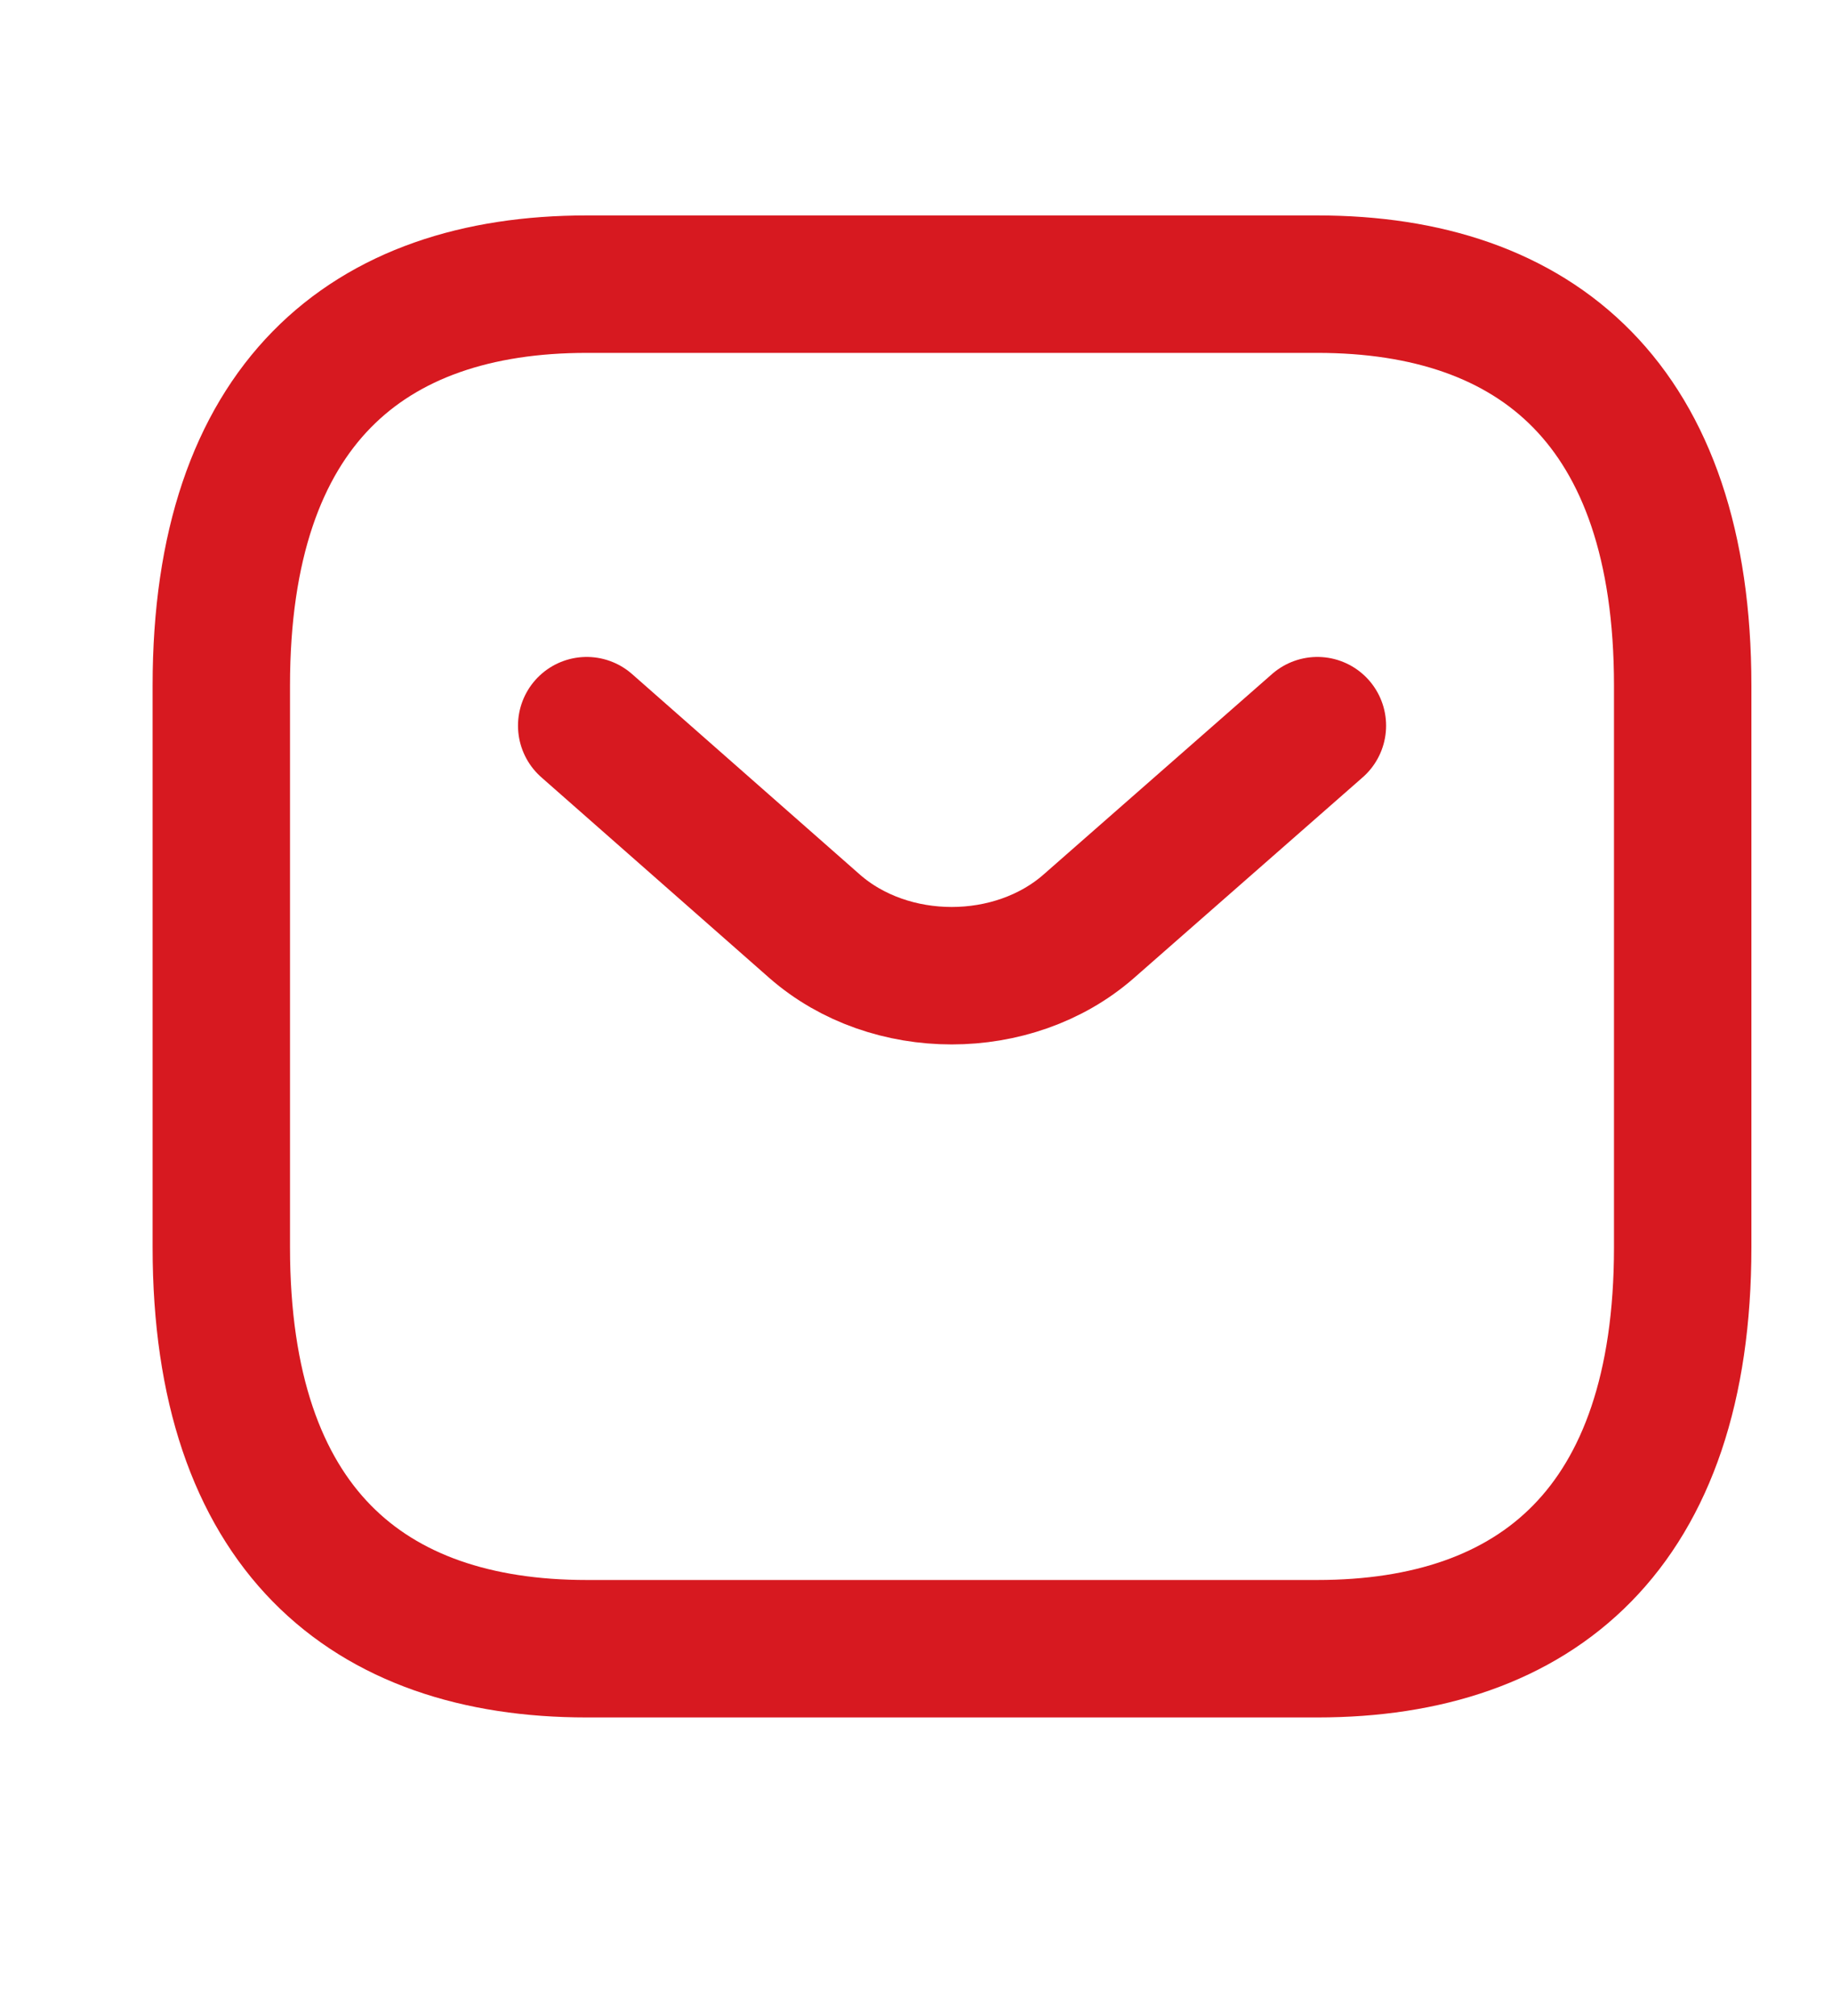 <svg xmlns="http://www.w3.org/2000/svg" width="20" height="22" viewBox="0 0 20 22" fill="none"><path d="M14.382 17.992H6.404C4.011 17.992 2.416 16.678 2.416 13.612V7.481C2.416 4.415 4.011 3.101 6.404 3.101H14.382C16.775 3.101 18.37 4.415 18.37 7.481V13.612C18.37 16.678 16.775 17.992 14.382 17.992Z" stroke="#D71920" stroke-width="1.5" stroke-miterlimit="10" stroke-linecap="round" stroke-linejoin="round"></path><path d="M14.382 7.919L11.885 10.109C11.064 10.827 9.715 10.827 8.894 10.109L6.405 7.919" stroke="#D71920" stroke-width="1.5" stroke-miterlimit="10" stroke-linecap="round" stroke-linejoin="round"></path></svg>
